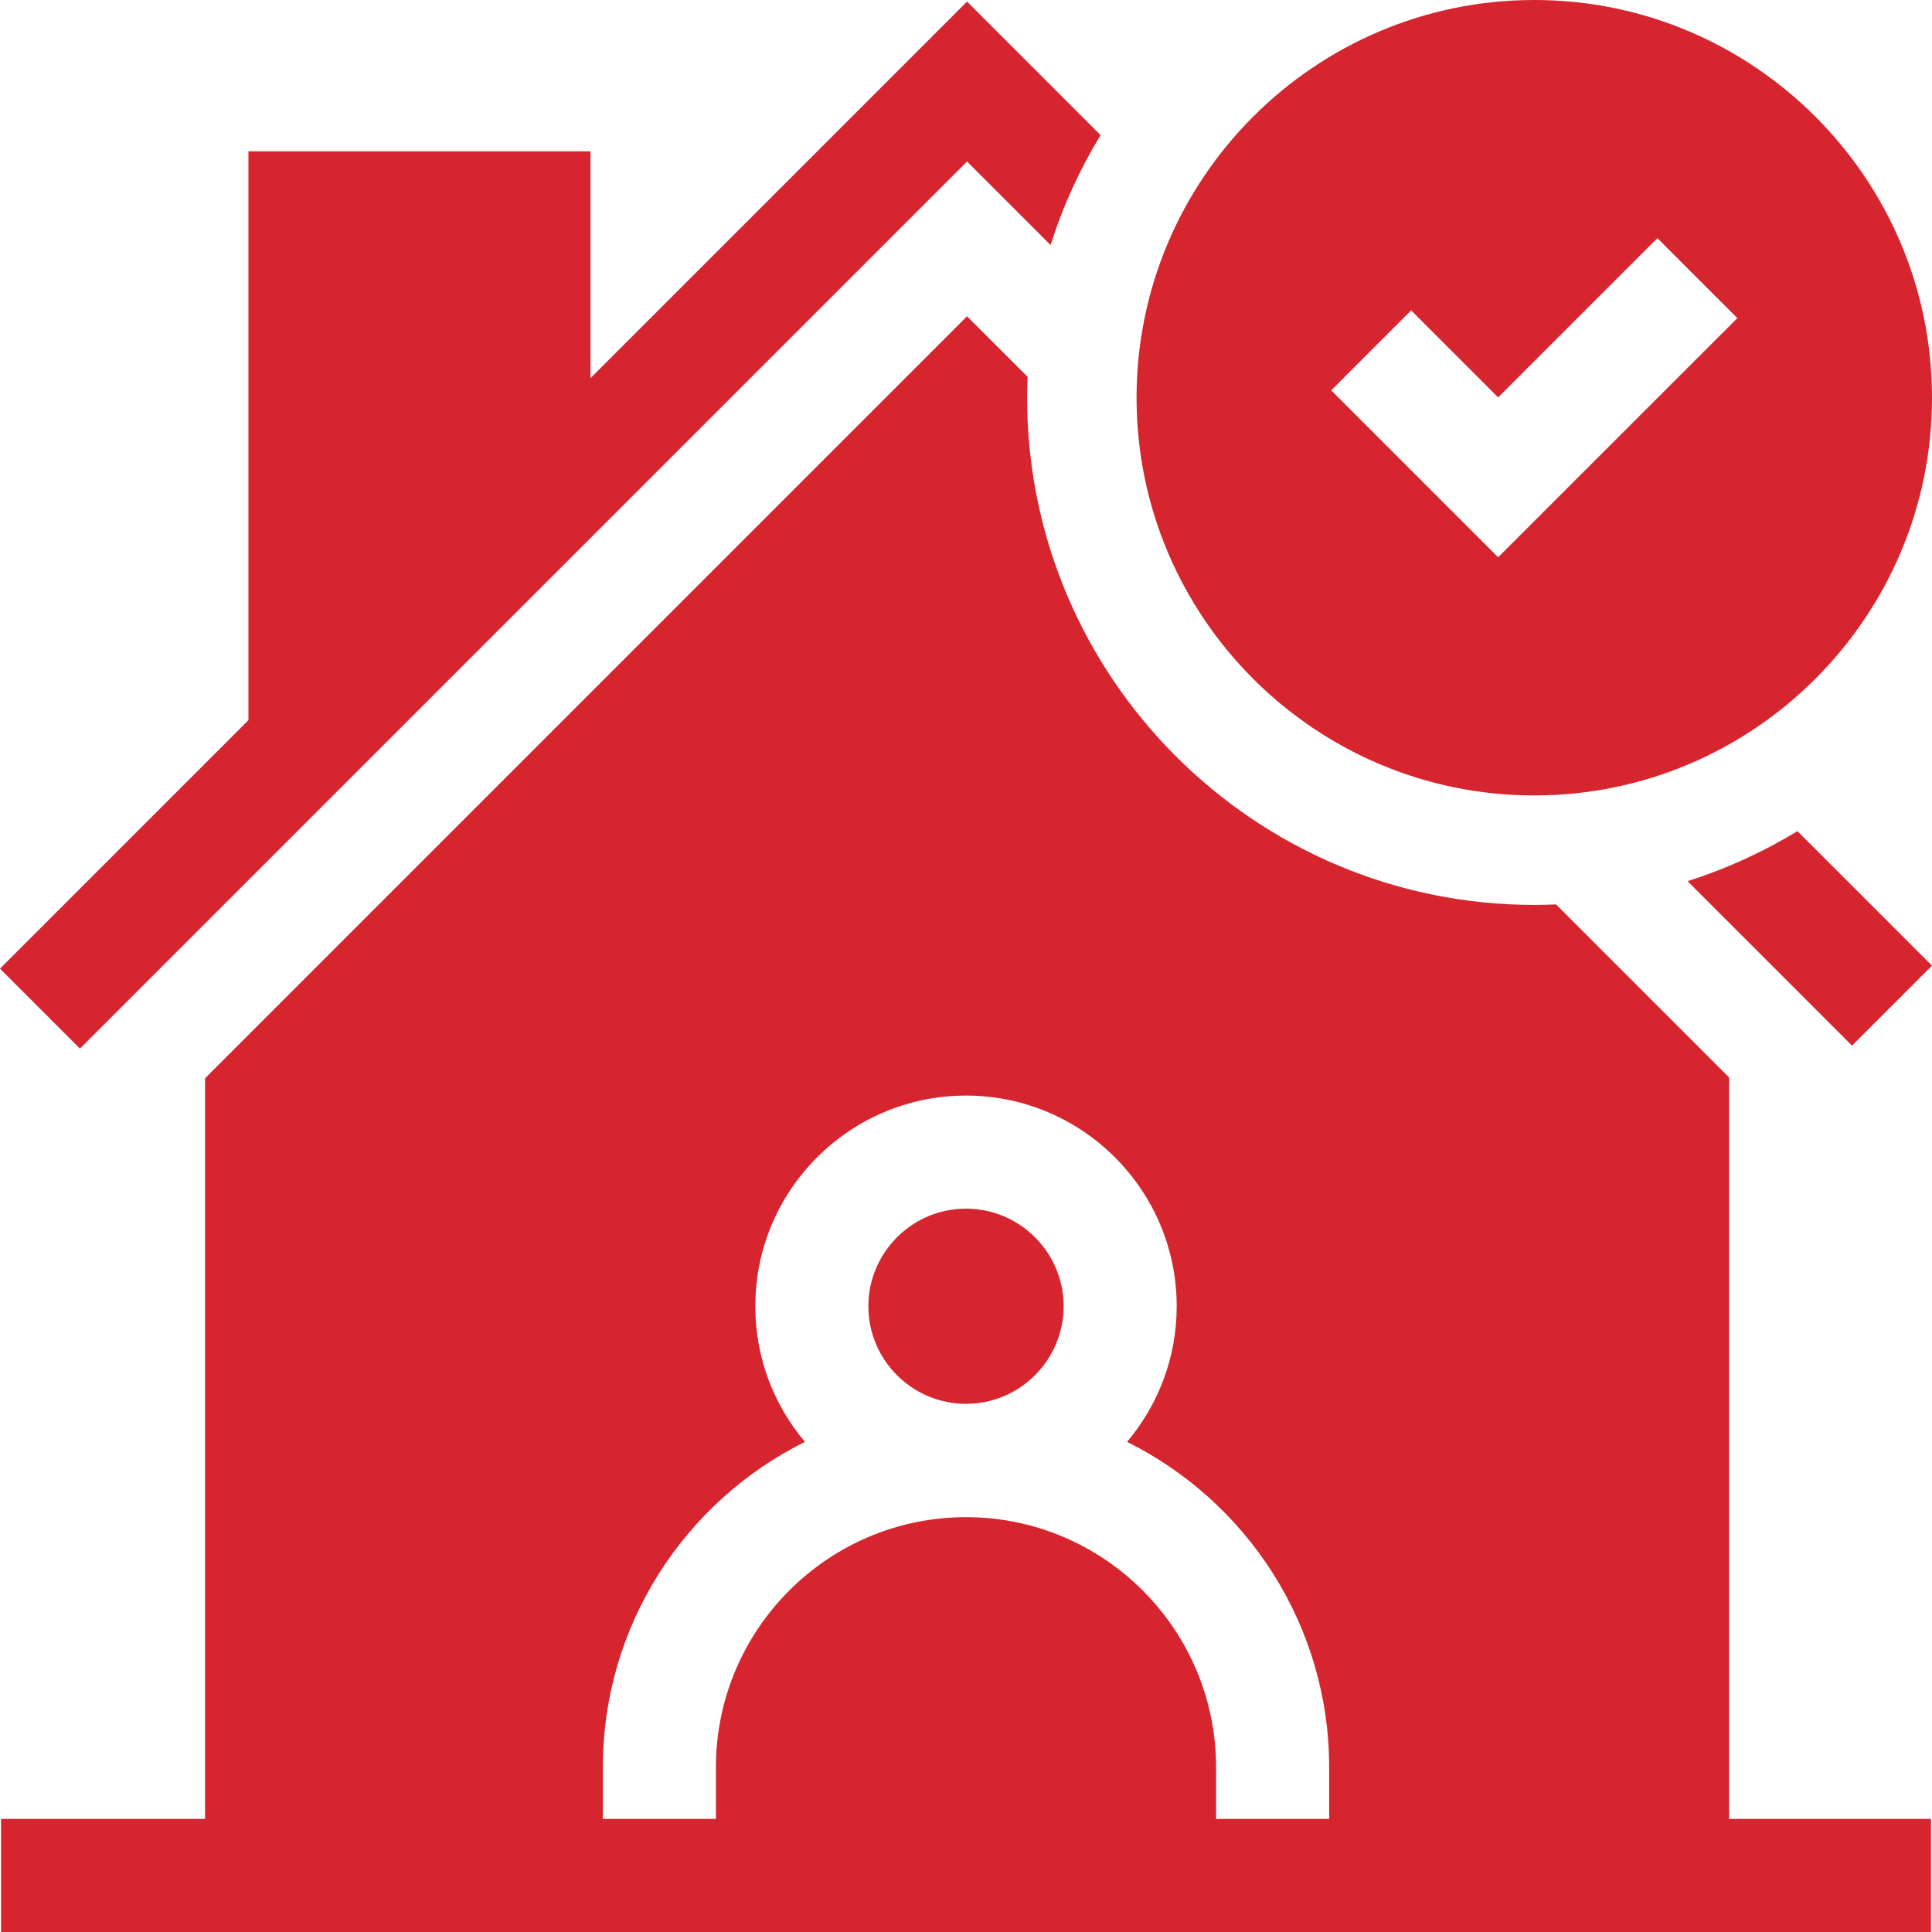 <svg width="32" height="32" viewBox="0 0 32 32" fill="none" xmlns="http://www.w3.org/2000/svg">
<path d="M28.638 17.845L25.773 14.98C25.653 14.985 25.533 14.988 25.412 14.988C20.78 14.988 17.012 11.22 17.012 6.588C17.012 6.472 17.015 6.356 17.02 6.241L16.017 5.239L3.396 17.86V30.127H0.017V32H31.983V30.127H28.639V17.845H28.638ZM9.985 29.272C9.985 26.913 11.35 24.866 13.332 23.882C12.82 23.274 12.51 22.491 12.51 21.636C12.51 19.712 14.076 18.146 16 18.146C17.924 18.146 19.49 19.711 19.49 21.636C19.49 22.491 19.18 23.274 18.668 23.882C20.65 24.867 22.015 26.913 22.015 29.272V30.127H20.142V29.272C20.142 26.988 18.284 25.129 16 25.129C13.716 25.129 11.858 26.988 11.858 29.272V30.127H9.985V29.272H9.985Z" fill="#D6252E"/>
<path d="M16 23.252C16.891 23.252 17.617 22.527 17.617 21.636C17.617 20.744 16.891 20.019 16 20.019C15.109 20.019 14.383 20.744 14.383 21.636C14.383 22.527 15.109 23.252 16 23.252Z" fill="#D6252E"/>
<path d="M0 16.044L1.324 17.368L16.017 2.675L17.401 4.059C17.605 3.415 17.884 2.804 18.229 2.238L16.017 0.026L9.78 6.264V2.506H4.115V11.928L0 16.044Z" fill="#D6252E"/>
<path d="M27.952 14.595L30.676 17.319L32 15.994L29.771 13.766C29.205 14.111 28.595 14.39 27.952 14.595Z" fill="#D6252E"/>
<path d="M18.825 6.588C18.825 10.22 21.78 13.175 25.412 13.175C29.045 13.175 32 10.22 32 6.588C32 2.955 29.045 0 25.412 0C21.78 0 18.825 2.955 18.825 6.588ZM24.814 6.582L27.451 3.945L28.776 5.269L24.814 9.23L22.049 6.465L23.373 5.141L24.814 6.582Z" fill="#D6252E"/>
</svg>
